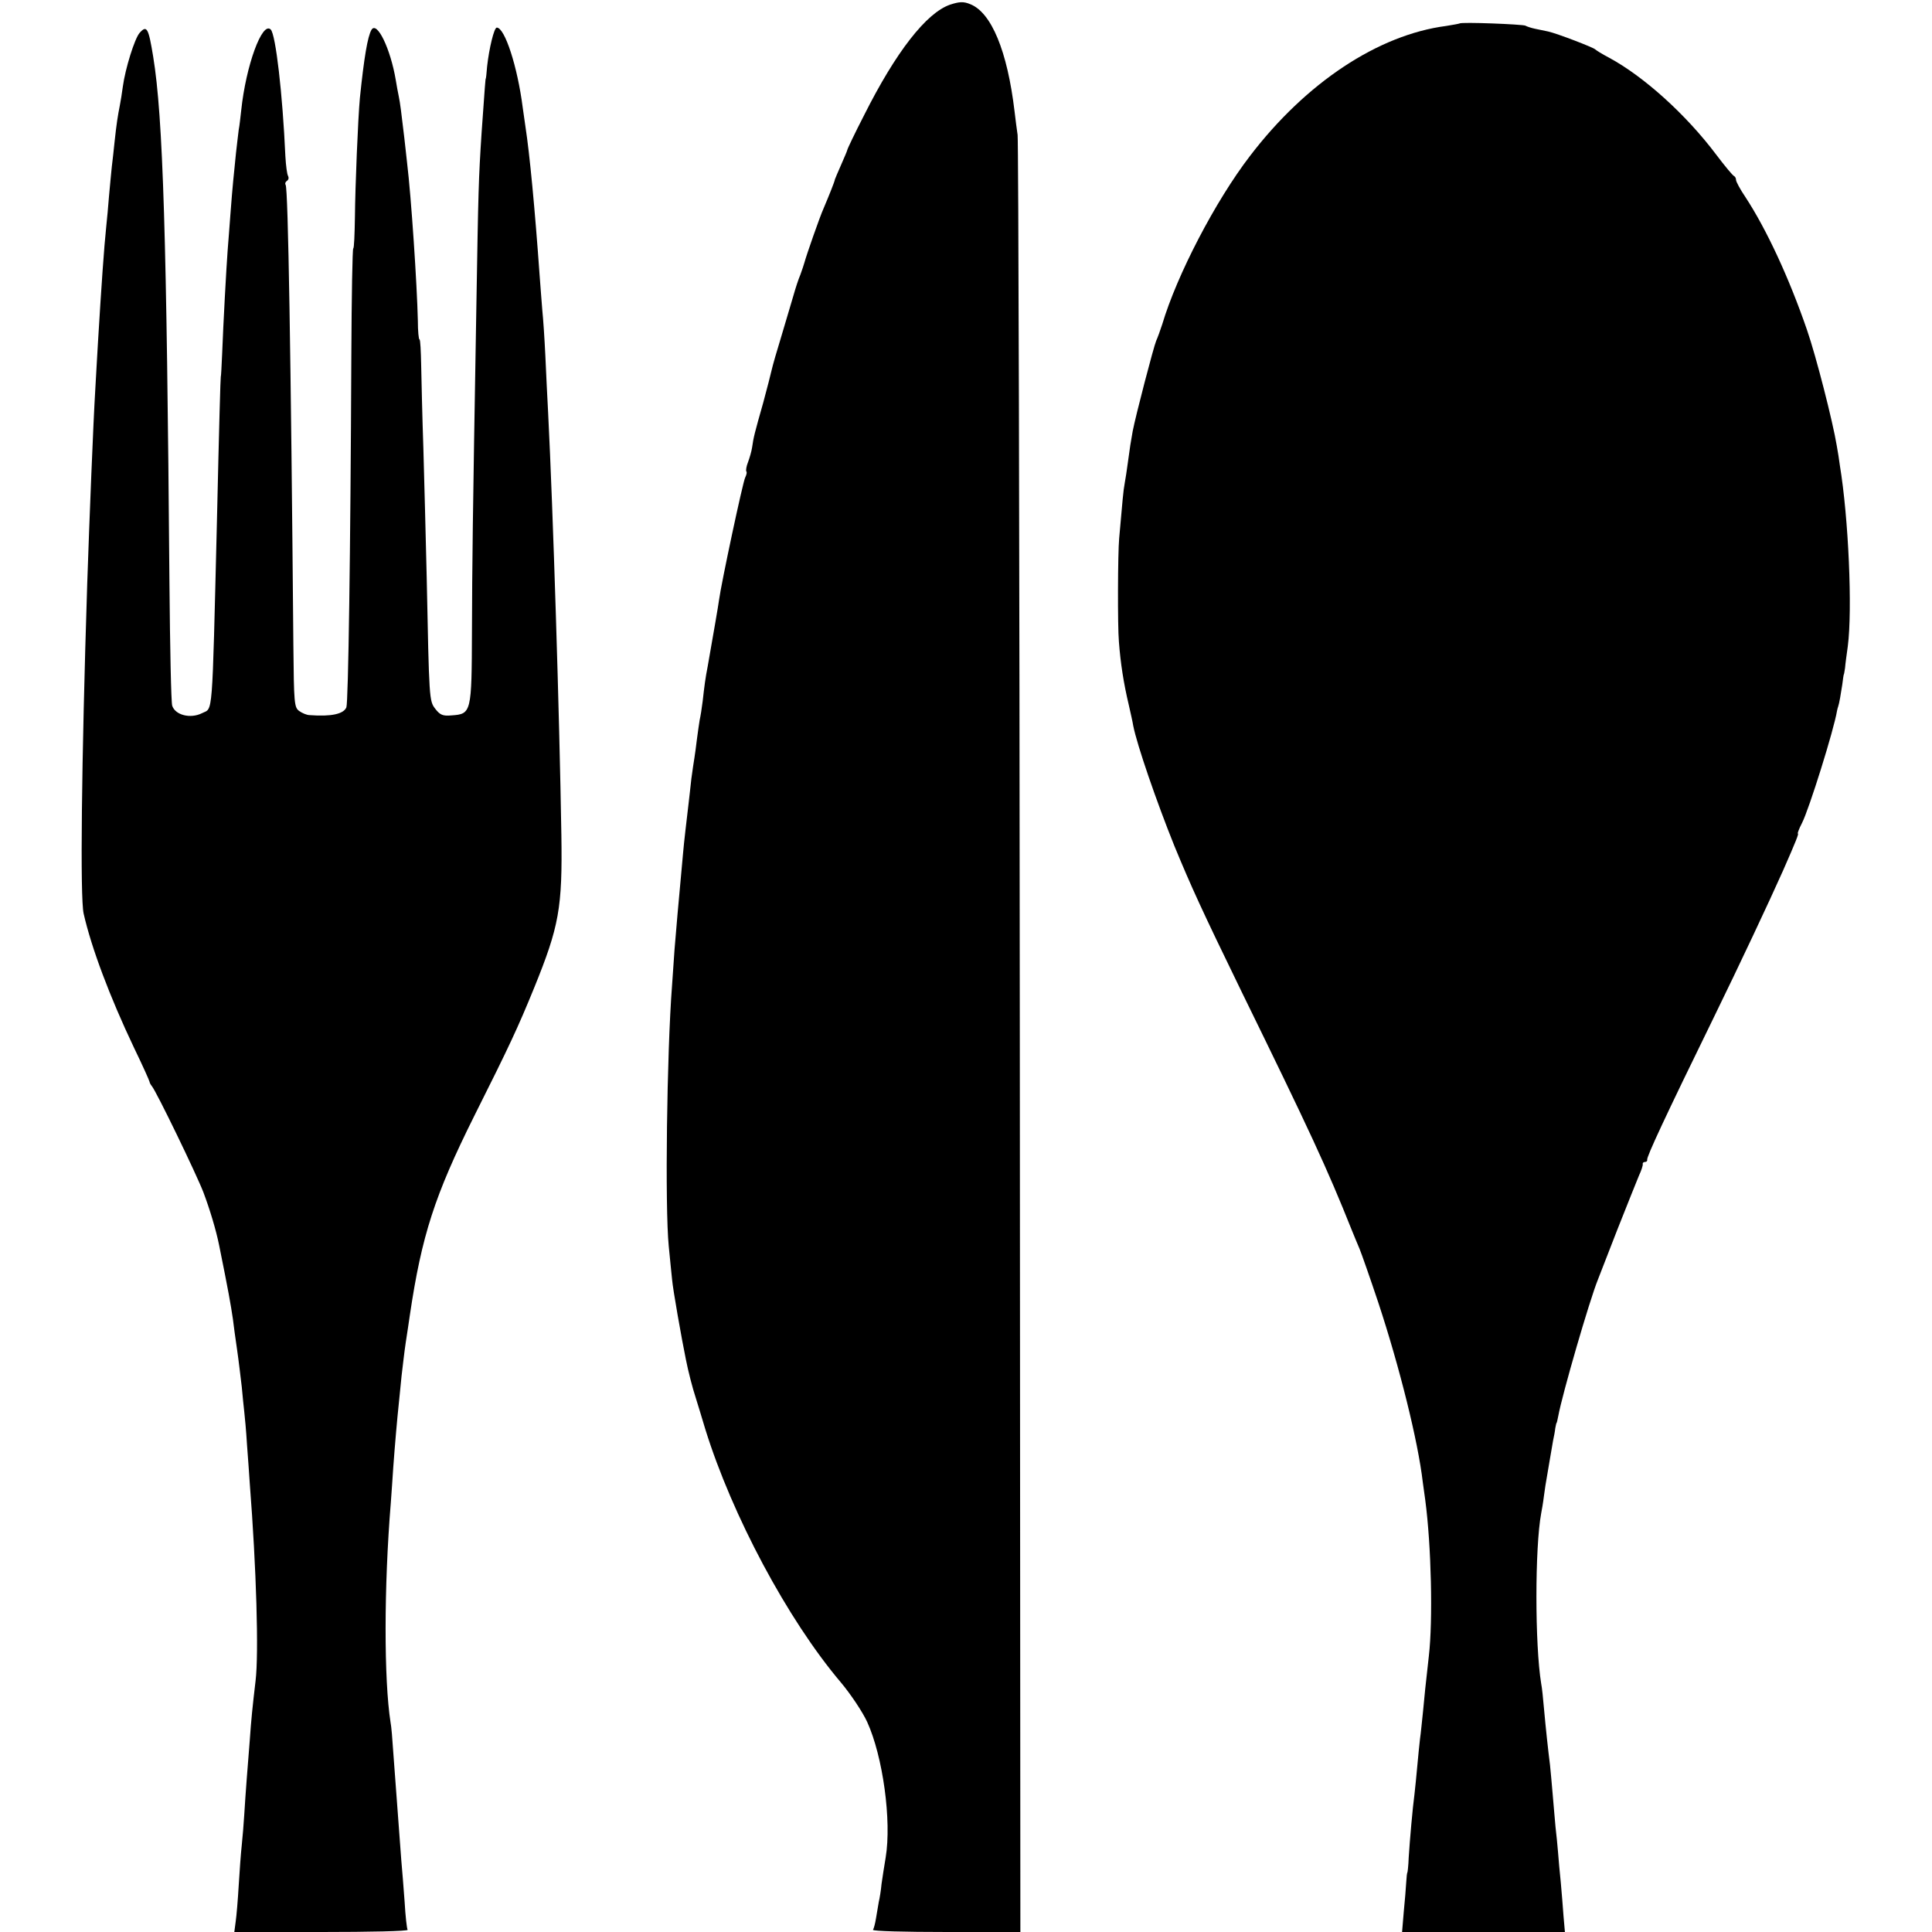 <?xml version="1.0" standalone="no"?>
<!DOCTYPE svg PUBLIC "-//W3C//DTD SVG 20010904//EN"
 "http://www.w3.org/TR/2001/REC-SVG-20010904/DTD/svg10.dtd">
<svg version="1.0" xmlns="http://www.w3.org/2000/svg"
 width="700pt" height="700pt" viewBox="0 0 700 700"
 preserveAspectRatio="xMidYMid meet">
<g transform="translate(0,700) scale(0.1,-0.1)"
fill="#000000" stroke="none">
<path d="M3442 6983 c-86 -30 -196 -171 -311 -400 -34 -66 -61 -123 -61 -126
0 -2 -10 -26 -22 -53 -12 -27 -22 -51 -23 -54 0 -6 -24 -65 -41 -105 -14 -31
-62 -169 -69 -195 -2 -8 -9 -28 -15 -45 -7 -16 -18 -50 -25 -75 -7 -25 -27
-90 -43 -145 -17 -55 -33 -111 -36 -125 -3 -14 -17 -68 -31 -120 -31 -109 -35
-125 -40 -161 -2 -14 -9 -38 -15 -54 -6 -15 -8 -30 -6 -33 3 -2 1 -12 -4 -22
-8 -14 -87 -384 -95 -445 -2 -17 -21 -126 -41 -240 -8 -40 -12 -71 -18 -125
-3 -25 -8 -56 -11 -69 -2 -14 -7 -45 -10 -70 -3 -25 -7 -55 -9 -67 -2 -12 -7
-45 -11 -75 -3 -30 -8 -70 -10 -89 -7 -60 -17 -143 -20 -180 -3 -32 -9 -96
-20 -220 -2 -25 -7 -83 -11 -130 -3 -47 -7 -105 -9 -130 -19 -246 -26 -805
-12 -945 4 -44 10 -98 12 -120 3 -37 35 -217 50 -290 8 -41 24 -104 36 -140 5
-16 21 -68 35 -115 97 -311 297 -687 490 -915 37 -44 80 -109 96 -144 57 -125
89 -358 67 -491 -5 -30 -12 -74 -15 -96 -2 -23 -7 -53 -10 -65 -2 -13 -7 -40
-10 -59 -3 -19 -8 -38 -11 -42 -2 -5 117 -8 265 -8 l269 0 -2 3238 c-1 1780
-5 3253 -8 3273 -3 20 -8 59 -11 85 -26 219 -84 359 -161 389 -24 10 -39 9
-73 -2z"/>
<path d="M5288 6915 c-1 -1 -23 -5 -48 -9 -246 -32 -508 -205 -711 -471 -126
-164 -265 -432 -318 -610 -7 -22 -17 -49 -22 -60 -9 -21 -74 -270 -85 -327 -7
-39 -10 -57 -18 -117 -3 -23 -8 -56 -11 -72 -5 -26 -8 -63 -20 -199 -5 -53 -6
-318 -1 -375 6 -79 17 -150 36 -230 6 -27 14 -61 16 -75 14 -70 83 -271 149
-435 62 -150 98 -229 242 -525 250 -511 311 -642 400 -865 9 -22 22 -54 29
-70 7 -17 38 -105 68 -195 77 -233 144 -503 161 -650 2 -14 6 -43 9 -65 22
-166 28 -436 13 -565 -13 -117 -15 -134 -21 -200 -4 -36 -8 -81 -11 -100 -2
-19 -7 -64 -10 -100 -3 -36 -8 -81 -10 -100 -7 -52 -17 -167 -21 -230 -1 -30
-4 -55 -5 -55 -1 0 -3 -16 -4 -35 -1 -19 -5 -68 -9 -108 l-6 -72 295 0 295 0
-5 57 c-2 32 -7 87 -10 123 -4 36 -8 85 -10 110 -2 25 -6 65 -9 90 -2 25 -7
77 -10 115 -3 39 -8 88 -10 110 -7 55 -15 129 -22 206 -3 35 -7 75 -10 89 -23
141 -23 493 0 617 2 10 7 38 10 63 3 25 8 54 10 65 2 11 7 40 11 65 4 25 10
56 12 70 3 14 7 34 8 45 2 11 4 20 5 20 1 0 3 11 6 25 14 77 113 419 144 495
4 11 36 92 70 180 35 88 70 176 78 195 9 19 15 38 14 42 -1 5 3 8 8 8 5 0 9 3
8 8 -2 11 64 153 242 517 92 188 202 422 250 530 48 109 58 135 54 135 -2 0 4
17 15 38 26 51 116 339 127 407 1 6 3 12 4 15 4 11 10 47 15 80 2 19 5 35 5
35 1 0 3 11 5 25 1 14 6 50 10 79 17 131 3 463 -29 656 -2 17 -7 48 -11 70
-14 86 -75 325 -108 420 -65 189 -147 365 -223 481 -19 28 -34 56 -34 62 0 6
-3 12 -7 14 -5 2 -34 37 -65 78 -109 145 -262 283 -388 351 -25 13 -47 27 -50
30 -6 7 -139 58 -171 65 -13 3 -35 7 -48 10 -14 3 -29 8 -34 11 -9 5 -233 14
-239 8z"/>
<path d="M506 6881 c-18 -20 -52 -129 -61 -195 -3 -23 -8 -54 -11 -69 -7 -35
-12 -66 -19 -132 -3 -27 -7 -68 -10 -90 -2 -22 -7 -69 -10 -105 -3 -36 -7 -85
-10 -110 -8 -75 -18 -221 -30 -420 -3 -47 -7 -125 -10 -175 -7 -114 -21 -464
-29 -700 -21 -656 -26 -1137 -13 -1195 28 -124 95 -302 182 -485 32 -66 57
-122 57 -125 0 -3 4 -10 8 -15 17 -20 162 -320 187 -385 23 -61 46 -137 57
-192 34 -168 42 -214 50 -268 2 -19 9 -69 15 -110 6 -41 13 -102 17 -135 3
-33 7 -73 9 -90 2 -16 7 -70 10 -120 4 -49 8 -112 10 -140 24 -308 33 -615 21
-715 -11 -93 -16 -142 -21 -215 -3 -38 -8 -101 -11 -140 -3 -38 -7 -97 -9
-130 -2 -33 -6 -82 -9 -110 -3 -27 -8 -93 -11 -145 -3 -52 -8 -112 -11 -132
l-5 -38 316 0 c174 0 314 3 312 8 -3 4 -8 50 -11 102 -4 52 -9 120 -12 150 -7
93 -18 244 -29 390 -3 47 -7 96 -10 110 -24 154 -24 490 1 795 2 33 7 92 9
130 6 82 14 174 20 230 2 22 7 67 10 100 4 33 10 87 15 120 5 33 12 78 15 100
43 289 90 434 233 721 129 257 159 322 217 464 91 224 103 290 99 555 -7 436
-30 1174 -48 1530 -3 50 -7 142 -10 205 -3 63 -8 138 -11 165 -2 28 -7 86 -10
130 -17 239 -36 438 -51 535 -3 19 -7 51 -10 70 -19 149 -65 290 -94 290 -10
0 -28 -77 -35 -140 -2 -25 -4 -45 -5 -45 -1 0 -3 -23 -15 -195 -11 -169 -12
-208 -19 -630 -14 -812 -15 -923 -16 -1177 -1 -296 -2 -300 -74 -305 -32 -3
-42 2 -59 24 -22 29 -22 32 -31 478 -3 140 -9 350 -12 465 -4 116 -7 252 -8
302 -1 51 -3 93 -6 93 -3 0 -6 30 -6 68 -3 132 -24 448 -39 572 -3 25 -7 65
-10 90 -11 93 -15 126 -20 150 -3 14 -8 41 -11 60 -19 113 -68 215 -88 182
-14 -24 -27 -101 -42 -247 -7 -76 -17 -320 -18 -432 -1 -62 -3 -113 -6 -113
-3 0 -6 -174 -7 -388 -3 -717 -11 -1257 -18 -1275 -10 -24 -55 -34 -133 -28
-10 0 -27 7 -38 15 -18 13 -19 29 -21 238 -9 1048 -19 1653 -28 1668 -3 5 -1
11 5 15 6 4 7 11 4 17 -4 6 -8 38 -10 72 -10 225 -35 441 -53 459 -31 31 -90
-131 -107 -293 -3 -25 -6 -56 -9 -70 -2 -14 -6 -52 -10 -85 -3 -33 -8 -78 -10
-100 -2 -22 -7 -76 -10 -120 -3 -44 -8 -102 -10 -130 -5 -66 -16 -268 -20
-375 -2 -47 -4 -85 -5 -85 -1 0 -6 -170 -14 -525 -18 -730 -14 -673 -54 -694
-42 -21 -97 -7 -108 27 -4 12 -8 211 -10 442 -10 1255 -23 1691 -59 1910 -17
104 -23 115 -49 86z"/>
</g>
</svg>
